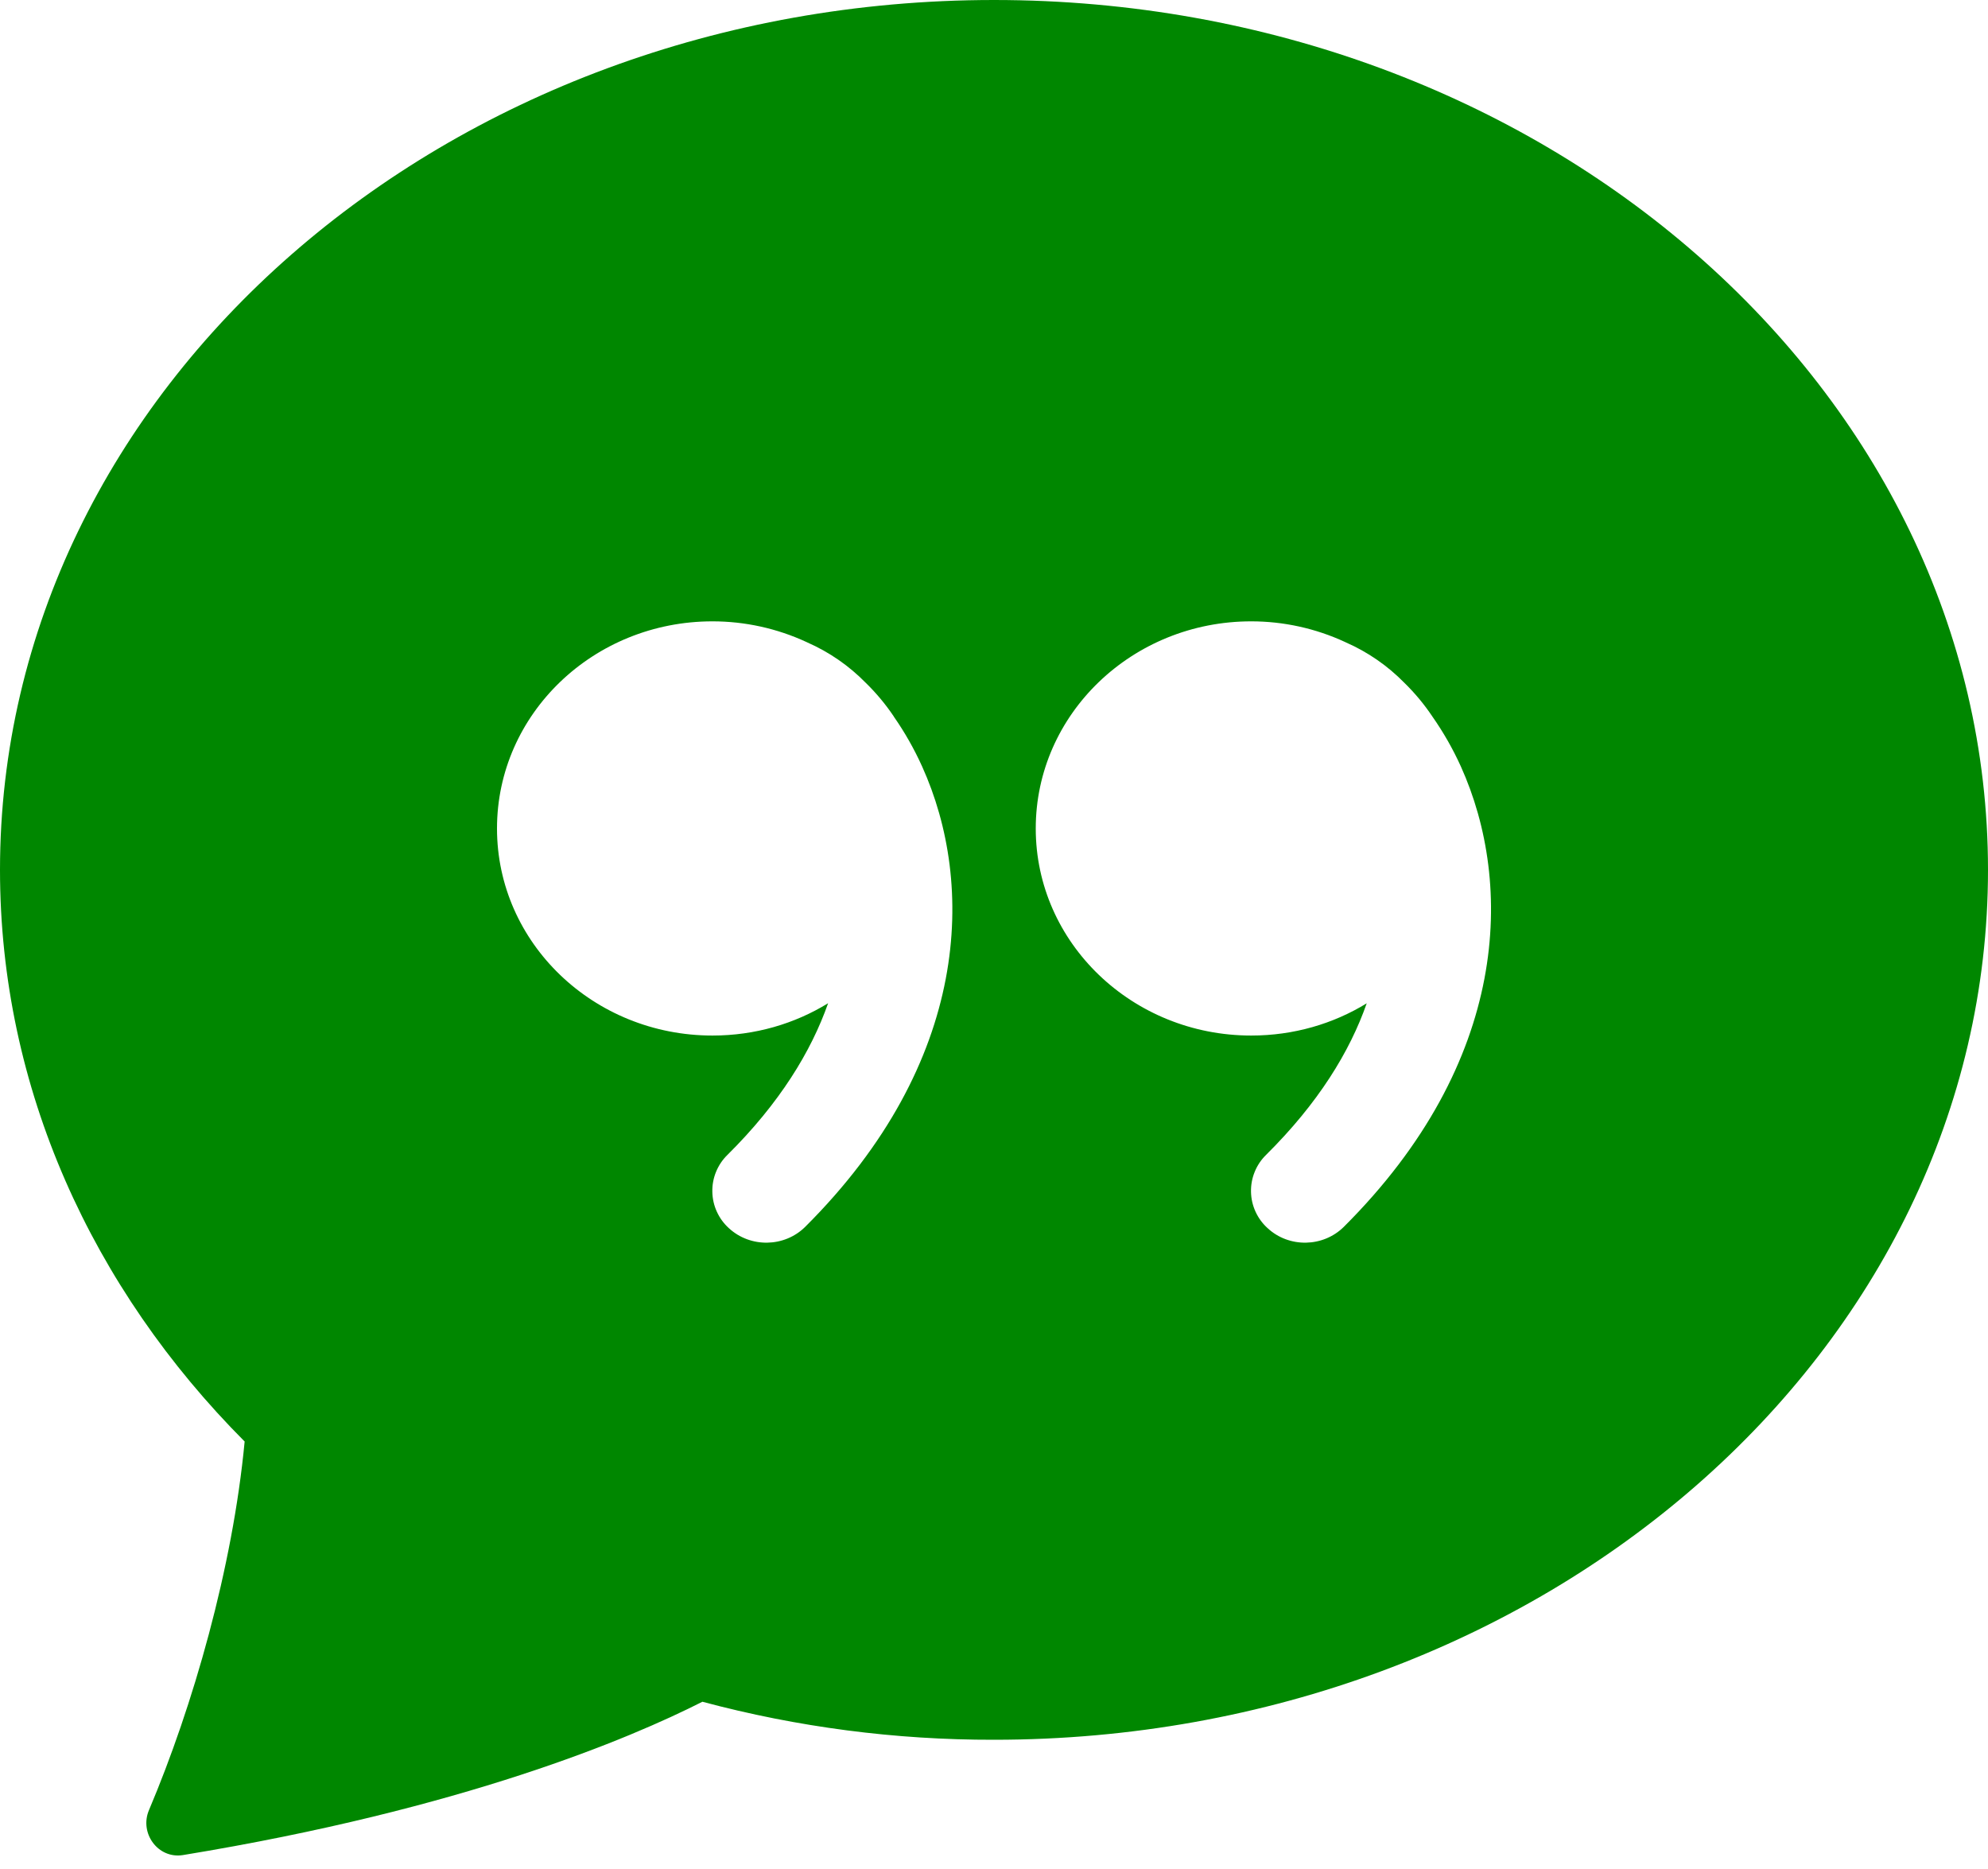 <svg width="50" height="47" viewBox="0 0 50 47" fill="none" xmlns="http://www.w3.org/2000/svg">
<path d="M50 21.875C50 33.956 38.806 43.75 25 43.75C22.524 43.755 20.058 43.434 17.666 42.794C15.841 43.719 11.65 45.494 4.6 46.65C3.975 46.75 3.5 46.1 3.747 45.519C4.853 42.906 5.853 39.425 6.153 36.25C2.325 32.406 0 27.375 0 21.875C0 9.794 11.194 0 25 0C38.806 0 50 9.794 50 21.875ZM22.481 18.019C22.275 17.712 22.037 17.427 21.772 17.169C21.352 16.741 20.855 16.397 20.306 16.156L20.281 16.144C19.541 15.802 18.735 15.625 17.919 15.625C14.925 15.625 12.5 17.956 12.5 20.834C12.5 23.709 14.925 26.041 17.919 26.041C18.991 26.041 19.988 25.744 20.828 25.228C20.4 26.444 19.609 27.741 18.297 29.041C18.173 29.161 18.076 29.306 18.01 29.466C17.944 29.626 17.912 29.797 17.916 29.97C17.919 30.143 17.957 30.313 18.029 30.47C18.1 30.627 18.203 30.768 18.331 30.884C18.872 31.384 19.728 31.369 20.25 30.853C24.419 26.7 24.531 22.234 23.191 19.272C22.993 18.834 22.756 18.416 22.481 18.022V18.019ZM34.375 25.228C33.95 26.444 33.156 27.741 31.844 29.041C31.72 29.162 31.623 29.306 31.558 29.466C31.492 29.626 31.46 29.798 31.464 29.971C31.467 30.143 31.506 30.314 31.578 30.471C31.65 30.628 31.753 30.769 31.881 30.884C32.419 31.384 33.275 31.369 33.797 30.853C37.966 26.7 38.078 22.234 36.741 19.272C36.542 18.834 36.304 18.416 36.028 18.022C35.822 17.713 35.584 17.428 35.319 17.169C34.899 16.741 34.402 16.397 33.853 16.156L33.828 16.144C33.089 15.802 32.283 15.625 31.469 15.625C28.478 15.625 26.05 17.956 26.05 20.834C26.05 23.709 28.478 26.041 31.469 26.041C32.541 26.041 33.538 25.744 34.378 25.228H34.375Z" fill="#008700"/>
</svg>

